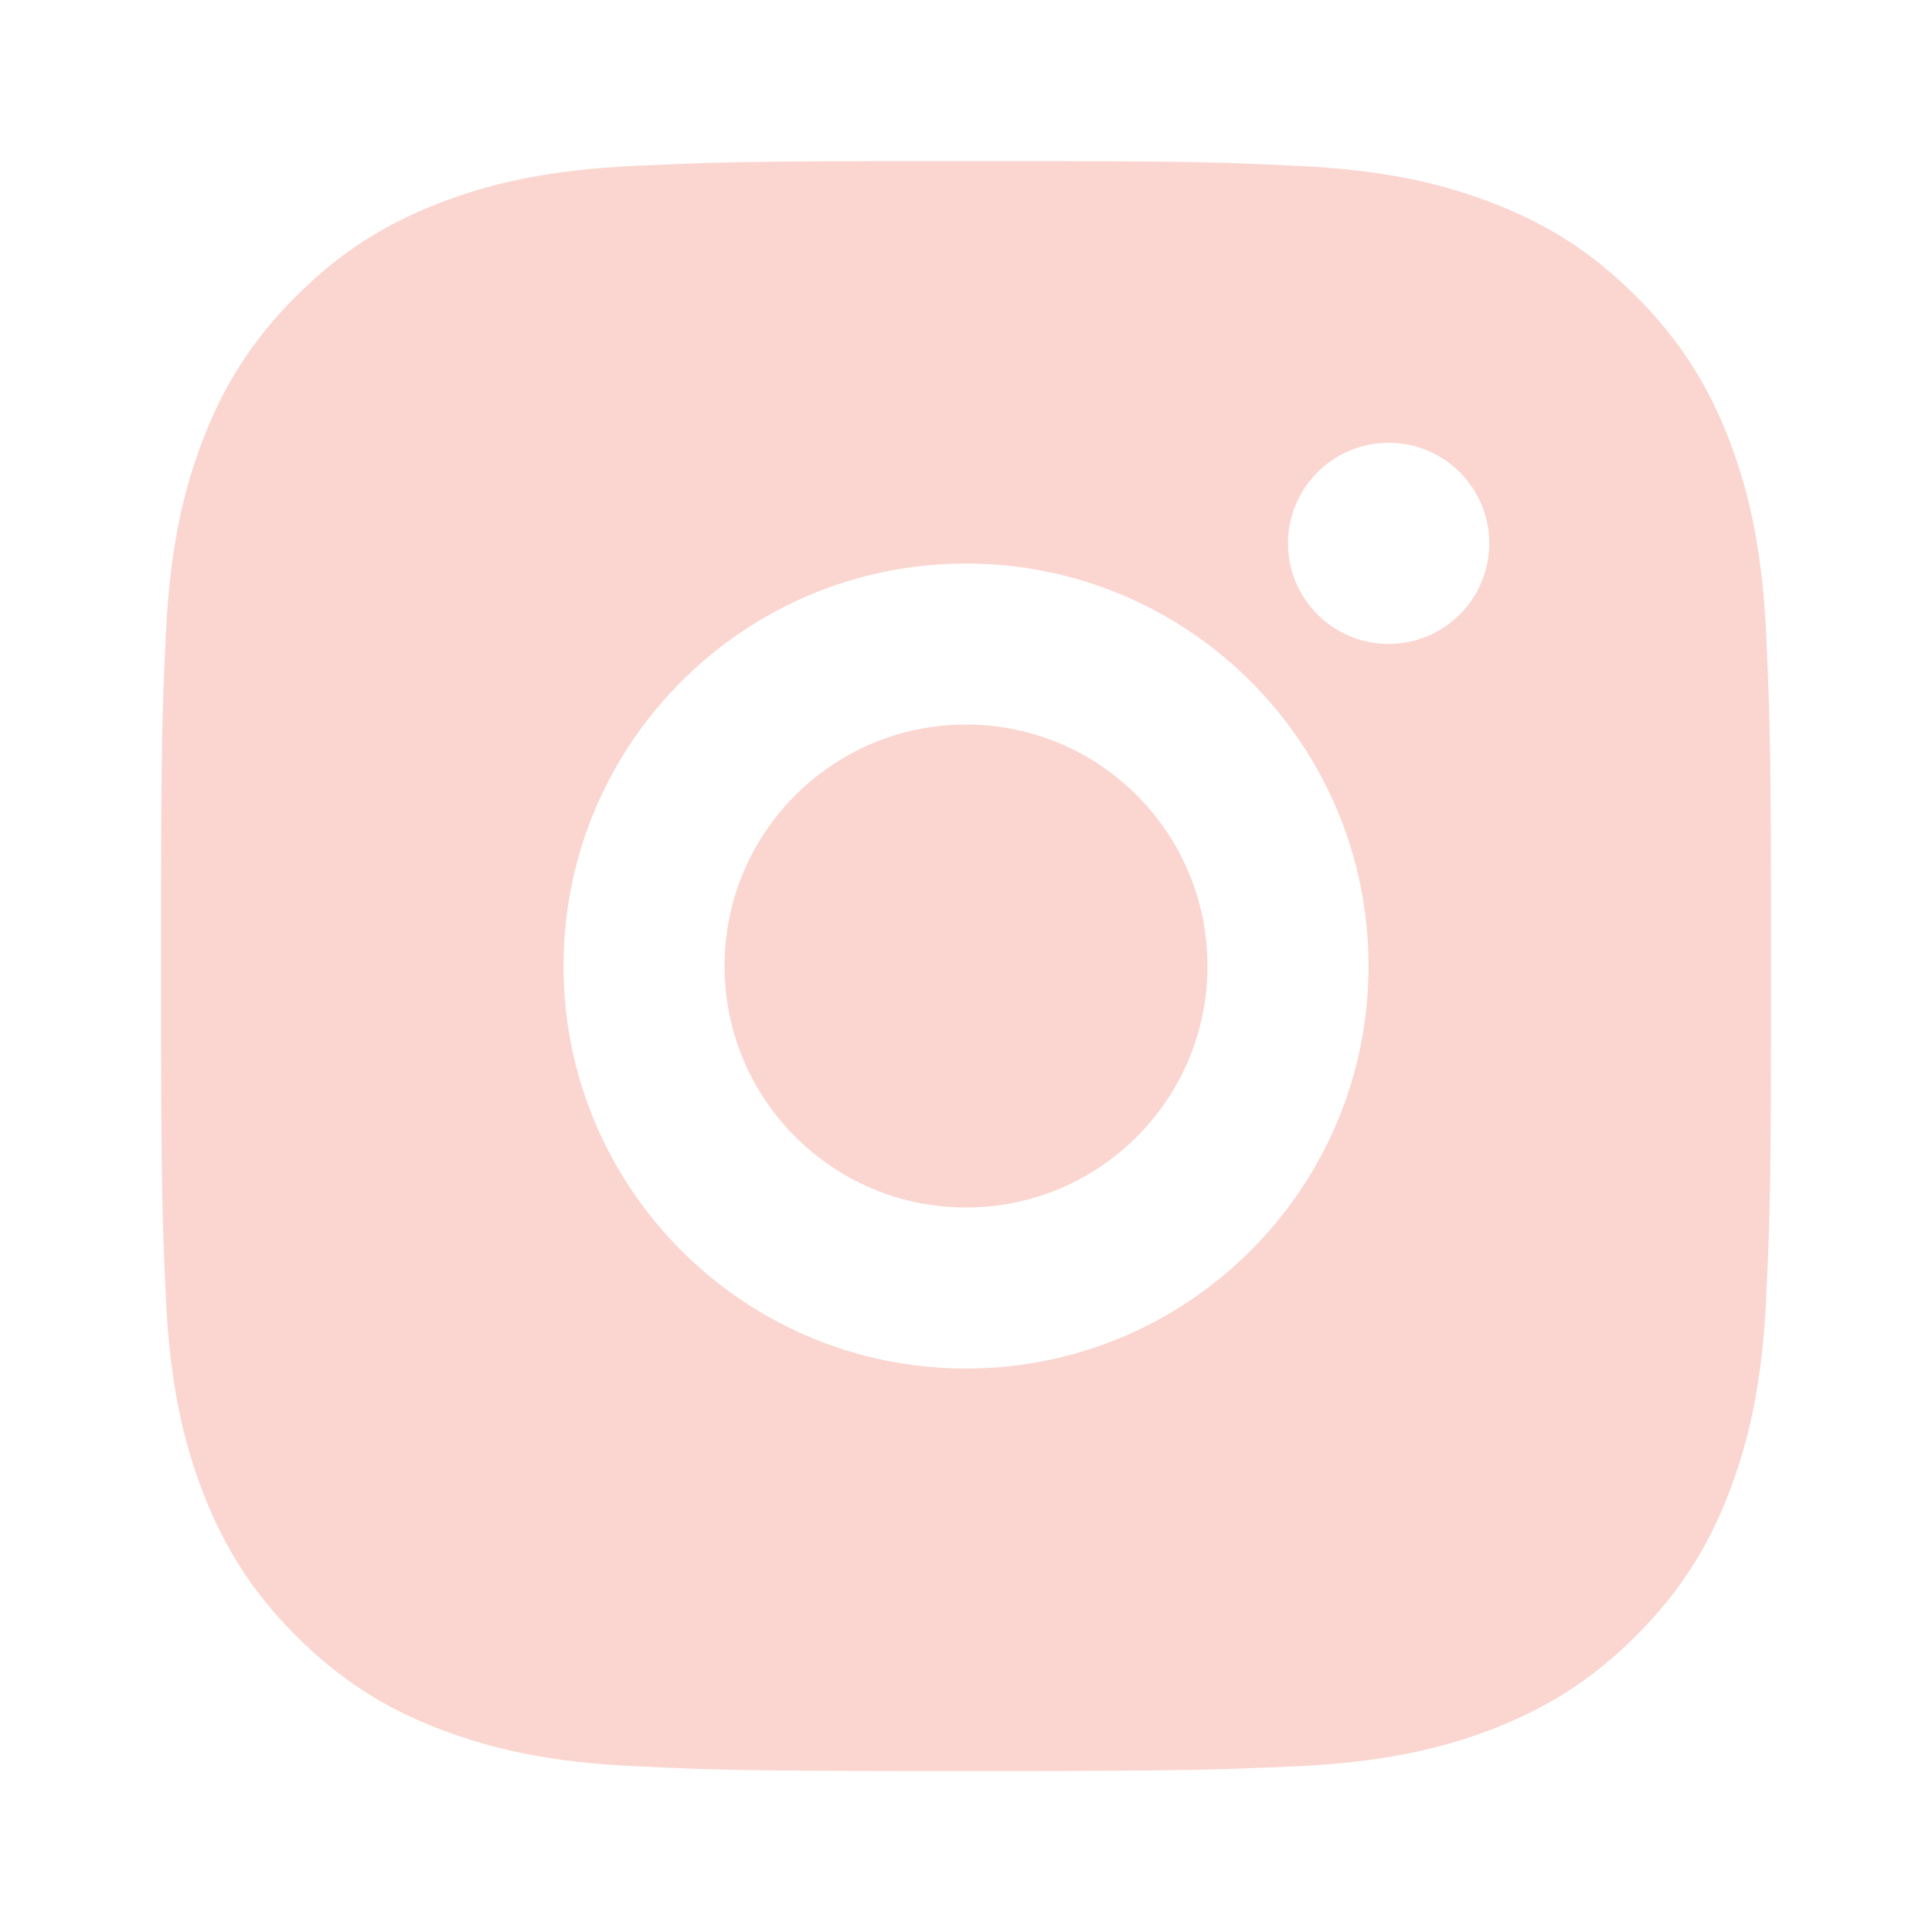 <svg xmlns="http://www.w3.org/2000/svg" width="40" height="40" viewBox="0 0 40 40" fill="none">
  <path d="M21.713 3.335C23.589 3.338 24.54 3.348 25.361 3.372L25.684 3.383C26.058 3.396 26.427 3.413 26.871 3.434C28.645 3.516 29.855 3.796 30.917 4.209C32.016 4.632 32.944 5.205 33.87 6.131C34.795 7.057 35.367 7.988 35.792 9.084C36.203 10.145 36.484 11.356 36.567 13.13C36.587 13.574 36.603 13.943 36.616 14.316L36.627 14.64C36.651 15.461 36.662 16.412 36.666 18.288L36.667 19.53C36.667 19.682 36.667 19.839 36.667 20L36.667 20.471L36.666 21.713C36.663 23.589 36.653 24.54 36.629 25.361L36.618 25.684C36.605 26.058 36.588 26.427 36.567 26.871C36.485 28.645 36.203 29.855 35.792 30.917C35.368 32.016 34.795 32.944 33.87 33.87C32.944 34.795 32.011 35.367 30.917 35.792C29.855 36.203 28.645 36.484 26.871 36.567C26.427 36.587 26.058 36.603 25.684 36.616L25.361 36.627C24.54 36.651 23.589 36.662 21.713 36.666L20.471 36.667C20.319 36.667 20.162 36.667 20 36.667L19.53 36.667L18.288 36.666C16.412 36.663 15.461 36.653 14.64 36.629L14.316 36.618C13.943 36.605 13.574 36.588 13.13 36.567C11.356 36.485 10.148 36.203 9.084 35.792C7.987 35.368 7.057 34.795 6.131 33.87C5.205 32.944 4.634 32.011 4.209 30.917C3.796 29.855 3.517 28.645 3.434 26.871C3.414 26.427 3.398 26.058 3.385 25.684L3.374 25.361C3.35 24.54 3.339 23.589 3.335 21.713L3.335 18.288C3.338 16.412 3.348 15.461 3.372 14.64L3.383 14.316C3.396 13.943 3.413 13.574 3.434 13.13C3.516 11.355 3.796 10.146 4.209 9.084C4.632 7.987 5.205 7.057 6.131 6.131C7.057 5.205 7.988 4.634 9.084 4.209C10.146 3.796 11.355 3.517 13.13 3.434C13.574 3.414 13.943 3.398 14.316 3.385L14.64 3.374C15.461 3.35 16.412 3.339 18.288 3.335L21.713 3.335ZM20 11.667C15.396 11.667 11.667 15.4 11.667 20C11.667 24.605 15.4 28.334 20 28.334C24.605 28.334 28.334 24.601 28.334 20C28.334 15.396 24.601 11.667 20 11.667ZM20 15.001C22.762 15.001 25 17.238 25 20C25 22.762 22.763 25 20 25C17.239 25 15.001 22.763 15.001 20C15.001 17.239 17.238 15.001 20 15.001ZM28.75 9.167C27.602 9.167 26.667 10.1 26.667 11.249C26.667 12.398 27.6 13.332 28.75 13.332C29.899 13.332 30.834 12.399 30.834 11.249C30.834 10.1 29.898 9.166 28.75 9.167Z" fill="#FBD6D0"/>
</svg>